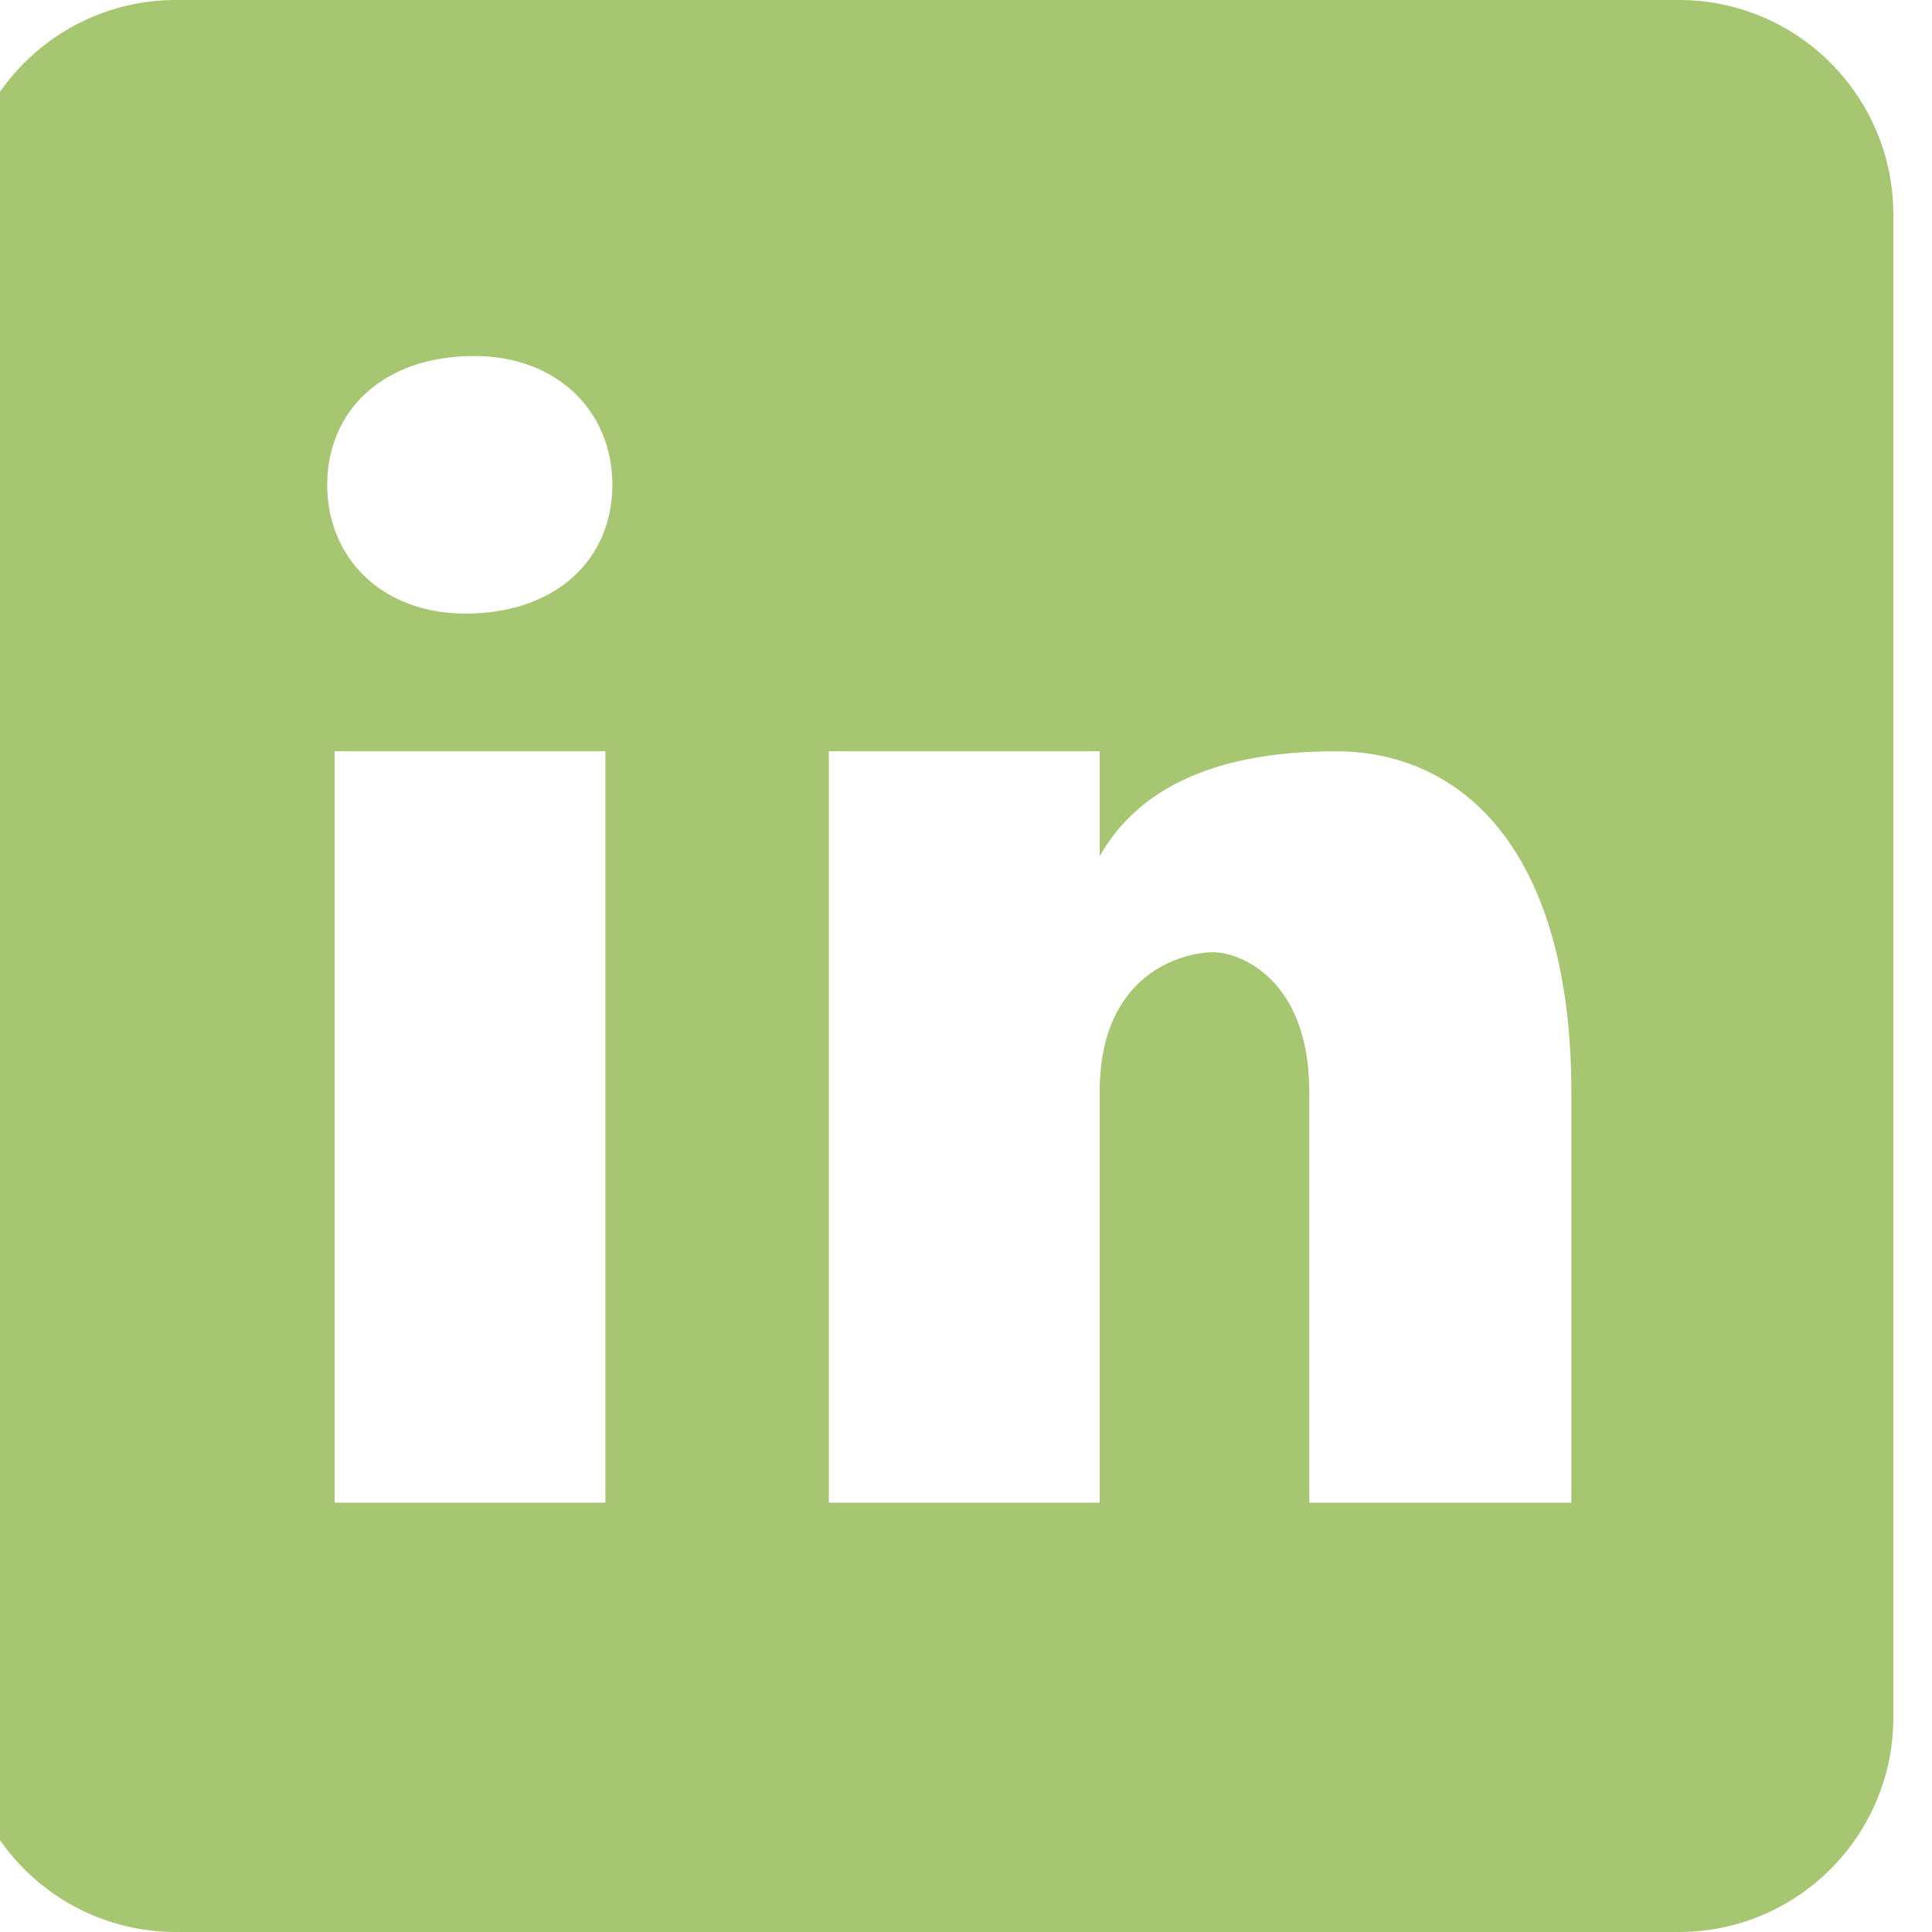 <?xml version="1.0"?>
<svg xmlns="http://www.w3.org/2000/svg" version="1.1" width="22" height="22" viewBox="0 0 22 22"><svg width="23" height="22" viewBox="0 0 23 22" fill="none" x="-1" y="0">
<path d="M20.116 0H3.005C1.654 0 0.561 1.094 0.561 2.444V19.555C0.561 20.906 1.654 22 3.005 22H20.116C21.466 22 22.56 20.906 22.56 19.555V2.444C22.56 1.094 21.466 0 20.116 0ZM7.894 17.111H4.81V8.555H7.894V17.111ZM6.298 6.987C5.355 6.987 4.726 6.359 4.726 5.521C4.726 4.682 5.354 4.054 6.401 4.054C7.344 4.054 7.973 4.682 7.973 5.521C7.973 6.359 7.345 6.987 6.298 6.987ZM18.893 17.111H15.909V12.435C15.909 11.142 15.113 10.843 14.815 10.843C14.517 10.843 13.522 11.043 13.522 12.435C13.522 12.634 13.522 17.111 13.522 17.111H10.438V8.555H13.522V9.749C13.919 9.053 14.715 8.555 16.207 8.555C17.699 8.555 18.893 9.749 18.893 12.435V17.111Z" fill="#A7C672"/>
</svg></svg>
